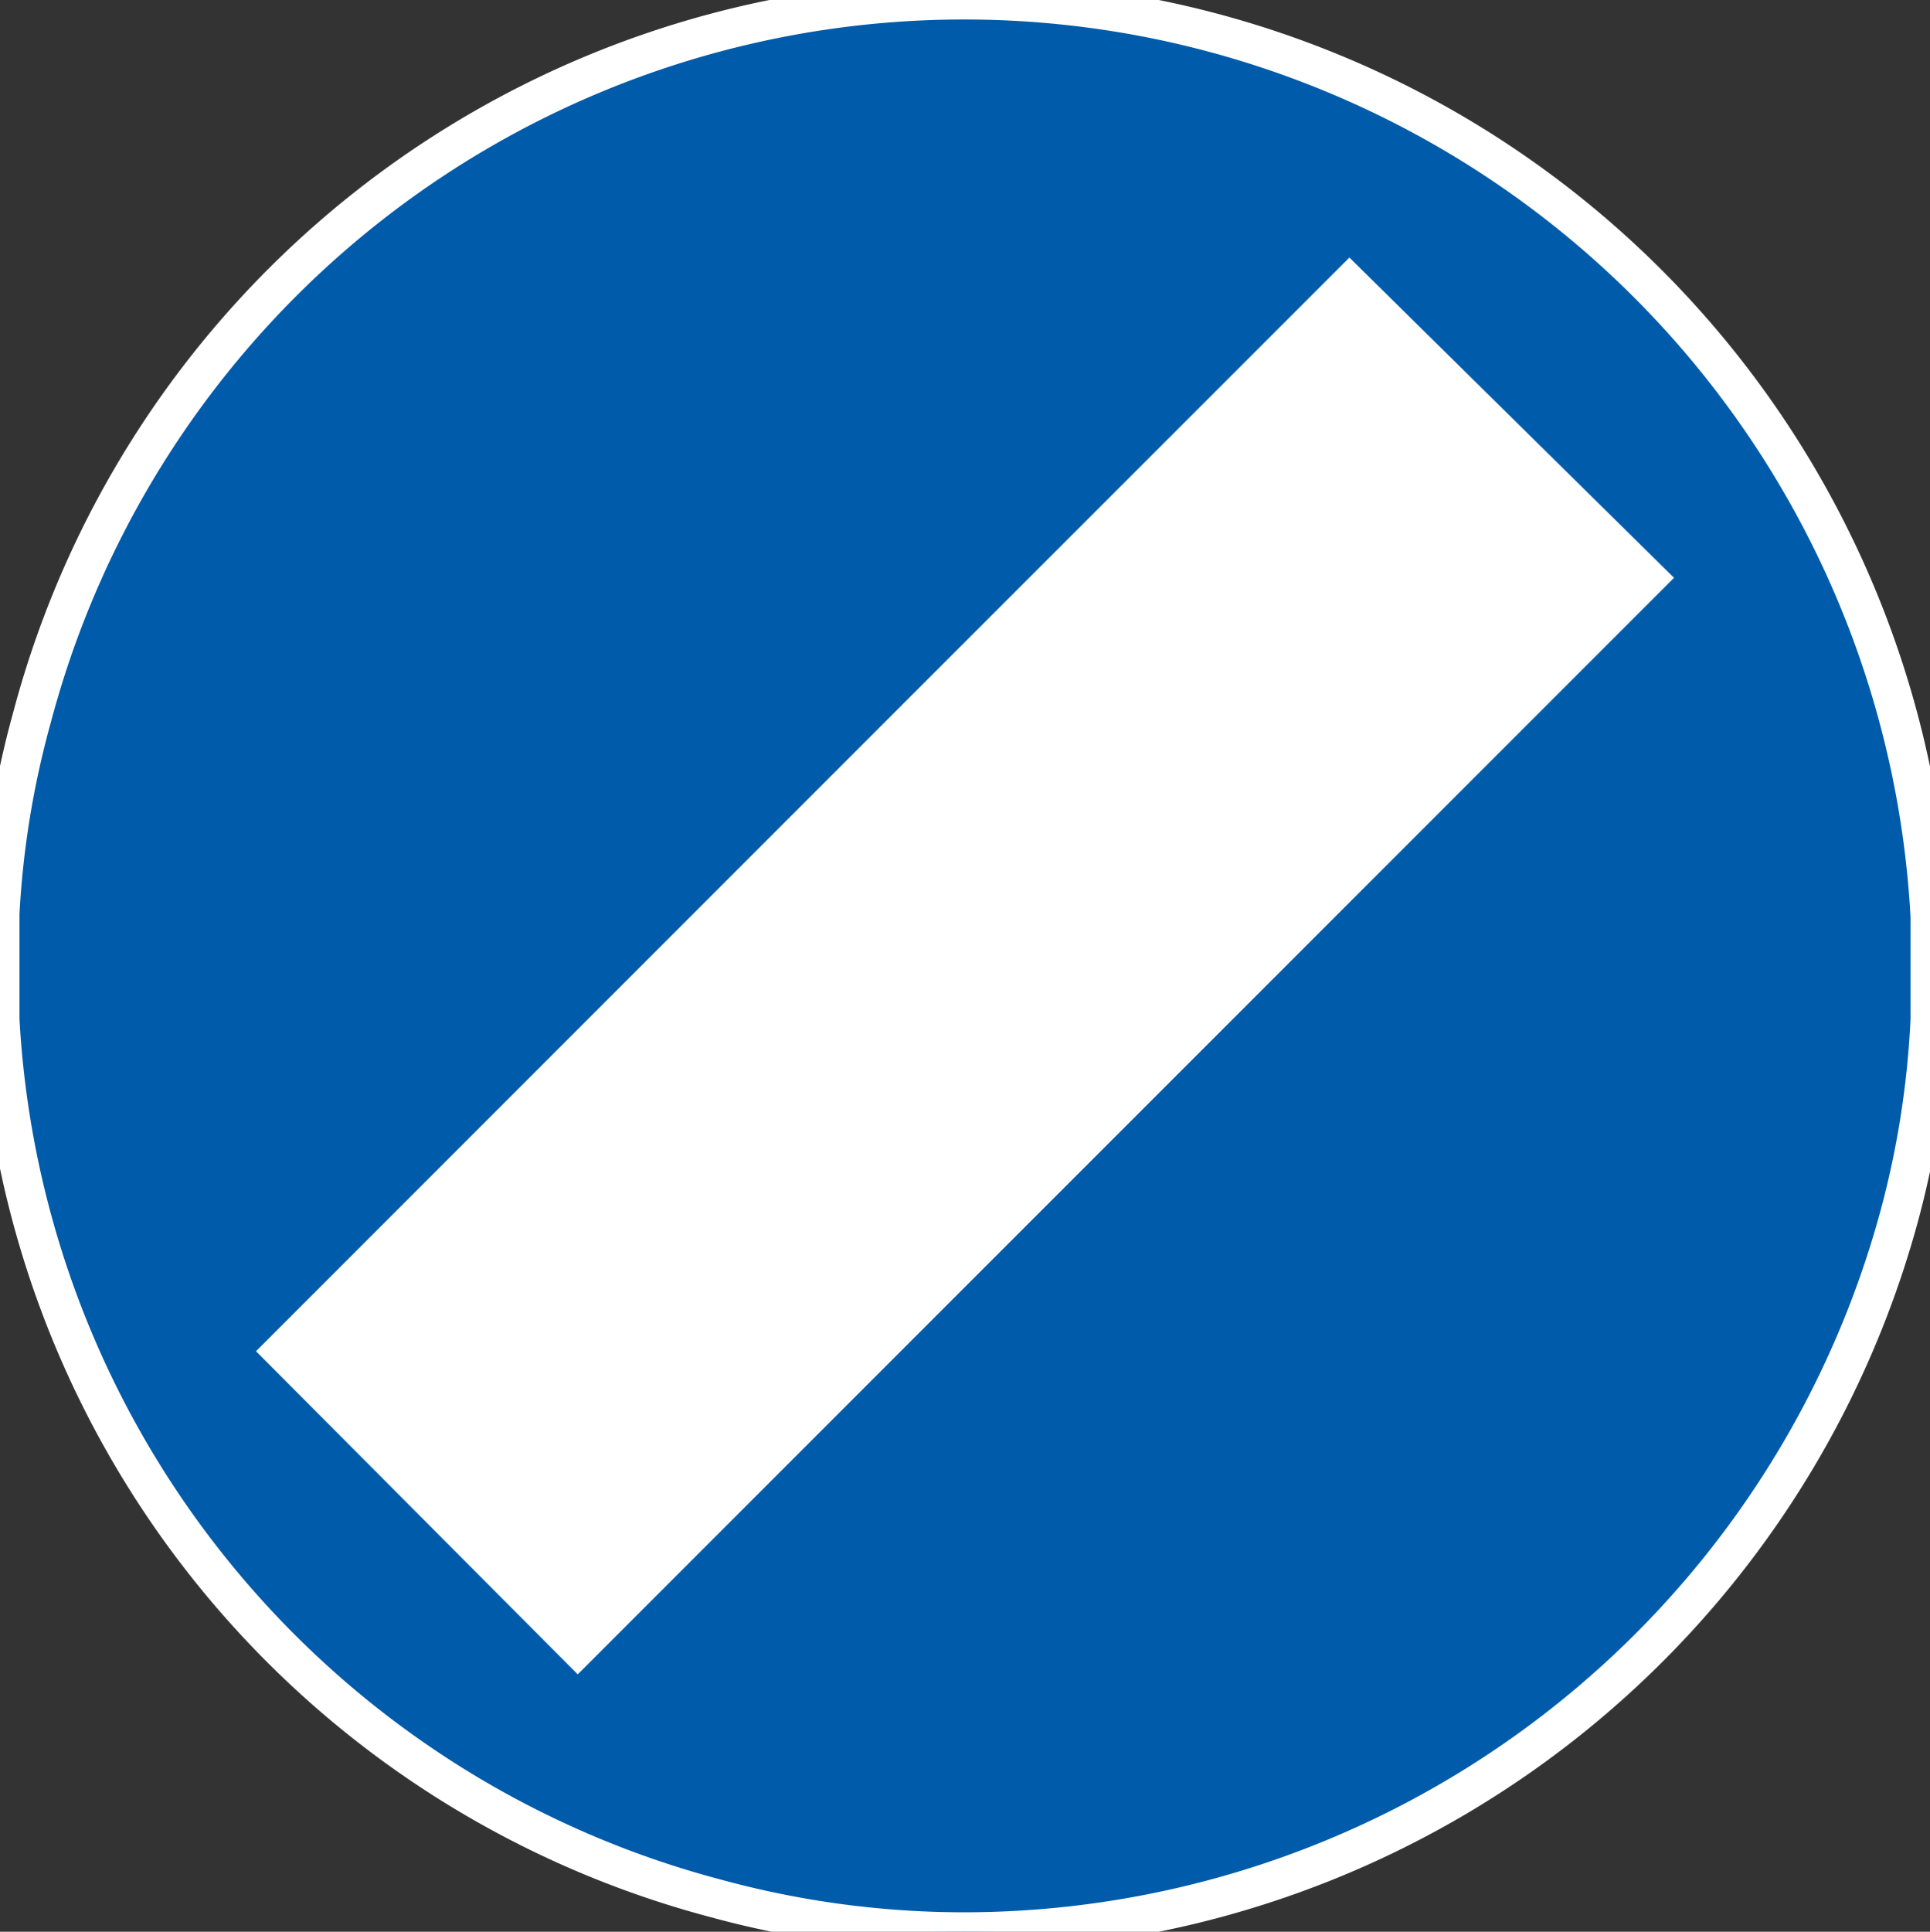 <svg xmlns="http://www.w3.org/2000/svg" xmlns:xlink="http://www.w3.org/1999/xlink" width="49.574" height="49.607" viewBox="0 0 49.574 49.607">
  <rect x="0" y="0" width="49.574" height="49.607" fill="#333333" stroke="none"/>
  <defs>
    <clipPath id="clip-path">
      <rect id="Rechteck_10" data-name="Rechteck 10" width="49.574" height="49.607" fill="#005caa" stroke="#fff" stroke-width="1"/>
    </clipPath>
  </defs>
  <g id="Gruppe_1296" data-name="Gruppe 1296" transform="translate(-626 -1469.592)">
    <circle id="Ellipse_58" data-name="Ellipse 58" cx="22.992" cy="22.992" r="22.992" transform="translate(627.468 1473.116)" fill="#fff"/>
    <g id="Gruppe_568" data-name="Gruppe 568" transform="translate(626 1469.592)">
      <g id="Gruppe_3" data-name="Gruppe 3" transform="translate(0 0)" clip-path="url(#clip-path)">
        <path id="Pfad_10" data-name="Pfad 10" d="M31.229.859A24.768,24.768,0,0,0,.825,18.413,23.408,23.408,0,0,0,0,23.464v2.713A24.739,24.739,0,0,0,18.38,48.749a24.2,24.2,0,0,0,6.389.859A24.911,24.911,0,0,0,48.784,31.229a23.473,23.473,0,0,0,.79-5.051V23.533A24.875,24.875,0,0,0,31.229.859m-6.459,31.5L14.841,42.29,7.282,34.7,24.769,17.211l9.894-9.893,7.627,7.523Z" transform="translate(0 0)" fill="#005caa" stroke="#fff" stroke-width="1"/>
      </g>
    </g>
  </g>
</svg>
